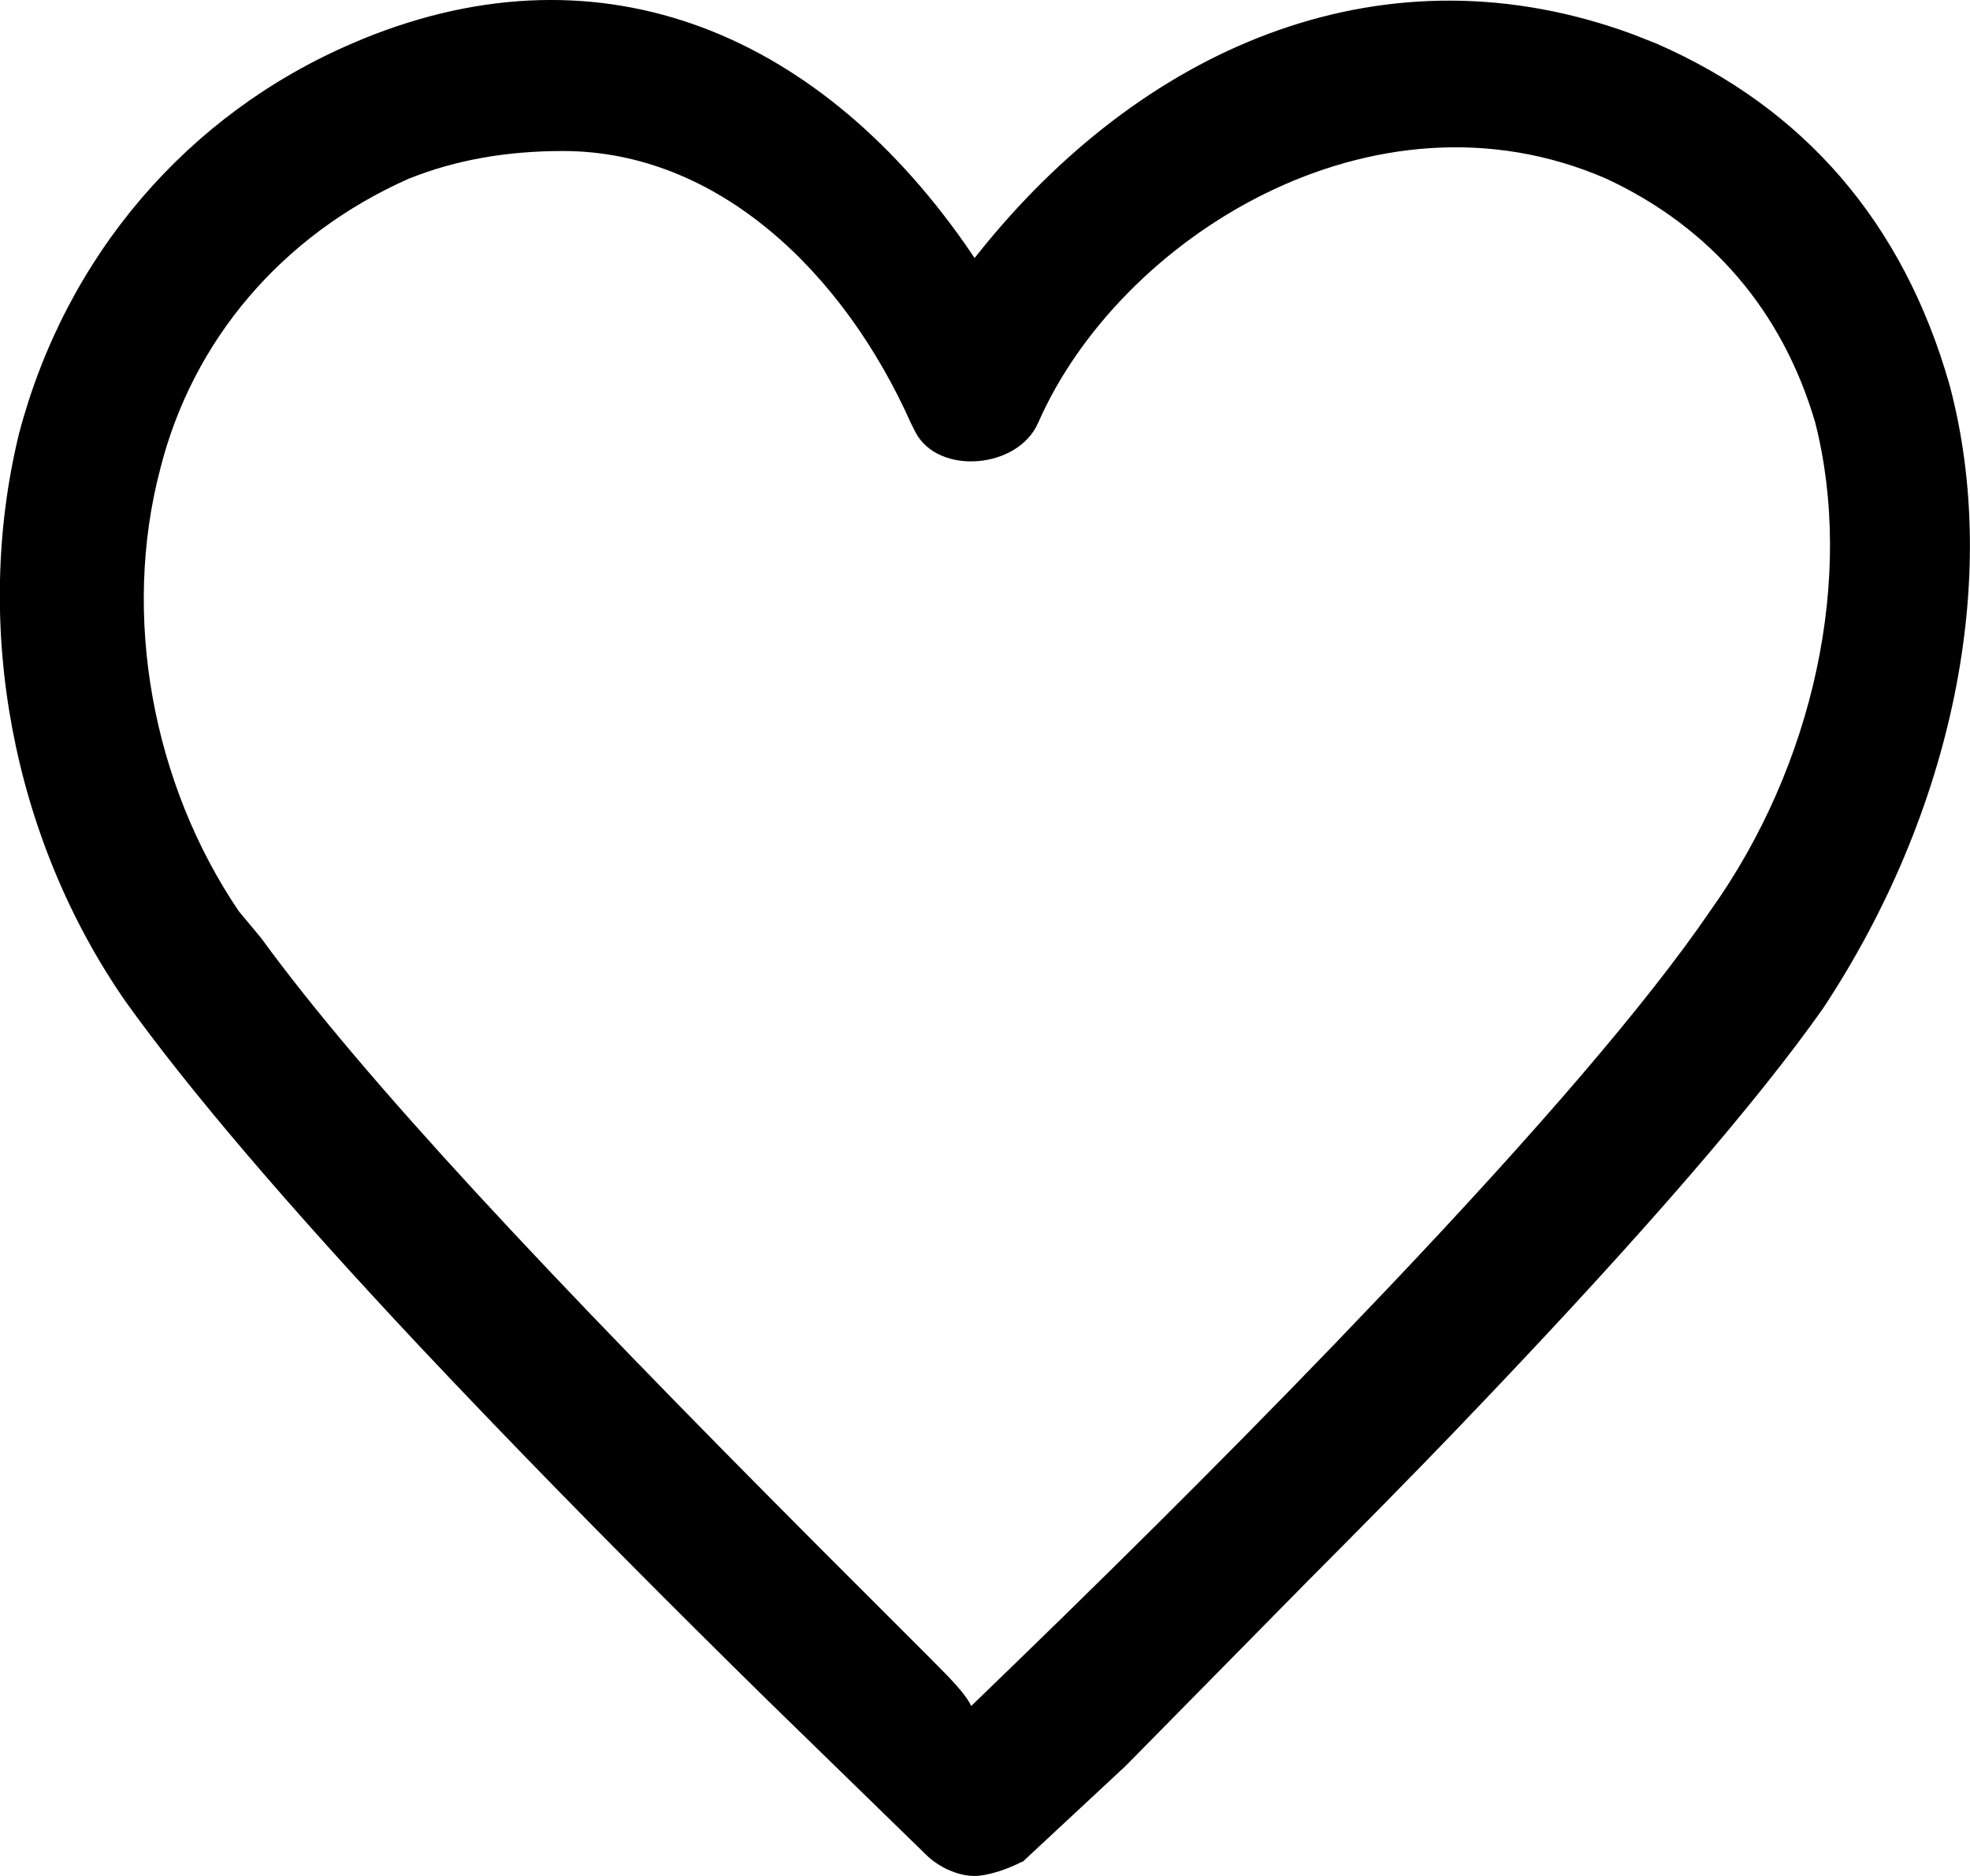 <?xml version="1.0" encoding="UTF-8"?>
<svg id="SVGDoc" width="21" height="20" xmlns="http://www.w3.org/2000/svg" version="1.1" xmlns:xlink="http://www.w3.org/1999/xlink" xmlns:avocode="https://avocode.com/" viewBox="0 0 21 20"><defs></defs><desc>Generated with Avocode.</desc><g><g><title>Combined Shape</title><path d="M3.751,0.464c2.579,-1.113 4.926,-0.155 6.533,2.133l0.105,0.154l0.12,-0.149c1.756,-2.138 4.278,-3.204 6.901,-2.235l0.246,0.097c1.576,0.688 2.632,1.909 3.125,3.636c0.554,2.069 0.034,4.558 -1.345,6.647c-0.712,1.012 -1.925,2.406 -3.52,4.085l-0.418,0.438c-0.437,0.455 -0.991,1.017 -1.562,1.59l-1.937,1.967l-1.113,1.036l0.016,-0.019c-0.165,0.088 -0.378,0.156 -0.516,0.156c-0.172,0 -0.387,-0.093 -0.528,-0.24l-1.672,-1.629c-1.027,-1.009 -2.009,-1.997 -2.933,-2.958l-0.397,-0.415l-0.384,-0.406c-1.409,-1.501 -2.474,-2.752 -3.137,-3.68c-1.205,-1.738 -1.63,-4.004 -1.133,-6.046c0.499,-1.899 1.797,-3.408 3.548,-4.161zM11.066,4.508c-0.213,0.492 -1.066,0.563 -1.307,0.1l-0.05,-0.099c-0.708,-1.588 -2.046,-2.899 -3.708,-2.899c-0.597,0 -1.139,0.093 -1.646,0.296c-1.354,0.602 -2.303,1.726 -2.647,3.094c-0.412,1.564 -0.084,3.353 0.837,4.714l0.238,0.286c1.099,1.508 3.075,3.613 5.956,6.502l1.169,1.169c0.222,0.223 0.383,0.384 0.445,0.517c1.361,-1.313 2.59,-2.528 3.861,-3.846l0.603,-0.631c1.562,-1.647 2.743,-3.016 3.413,-3.999c1.112,-1.556 1.539,-3.567 1.119,-5.211c-0.349,-1.186 -1.111,-2.076 -2.224,-2.595c-2.483,-1.083 -5.197,0.634 -6.058,2.601z" fill="#000000" fill-opacity="1"></path></g></g></svg>
